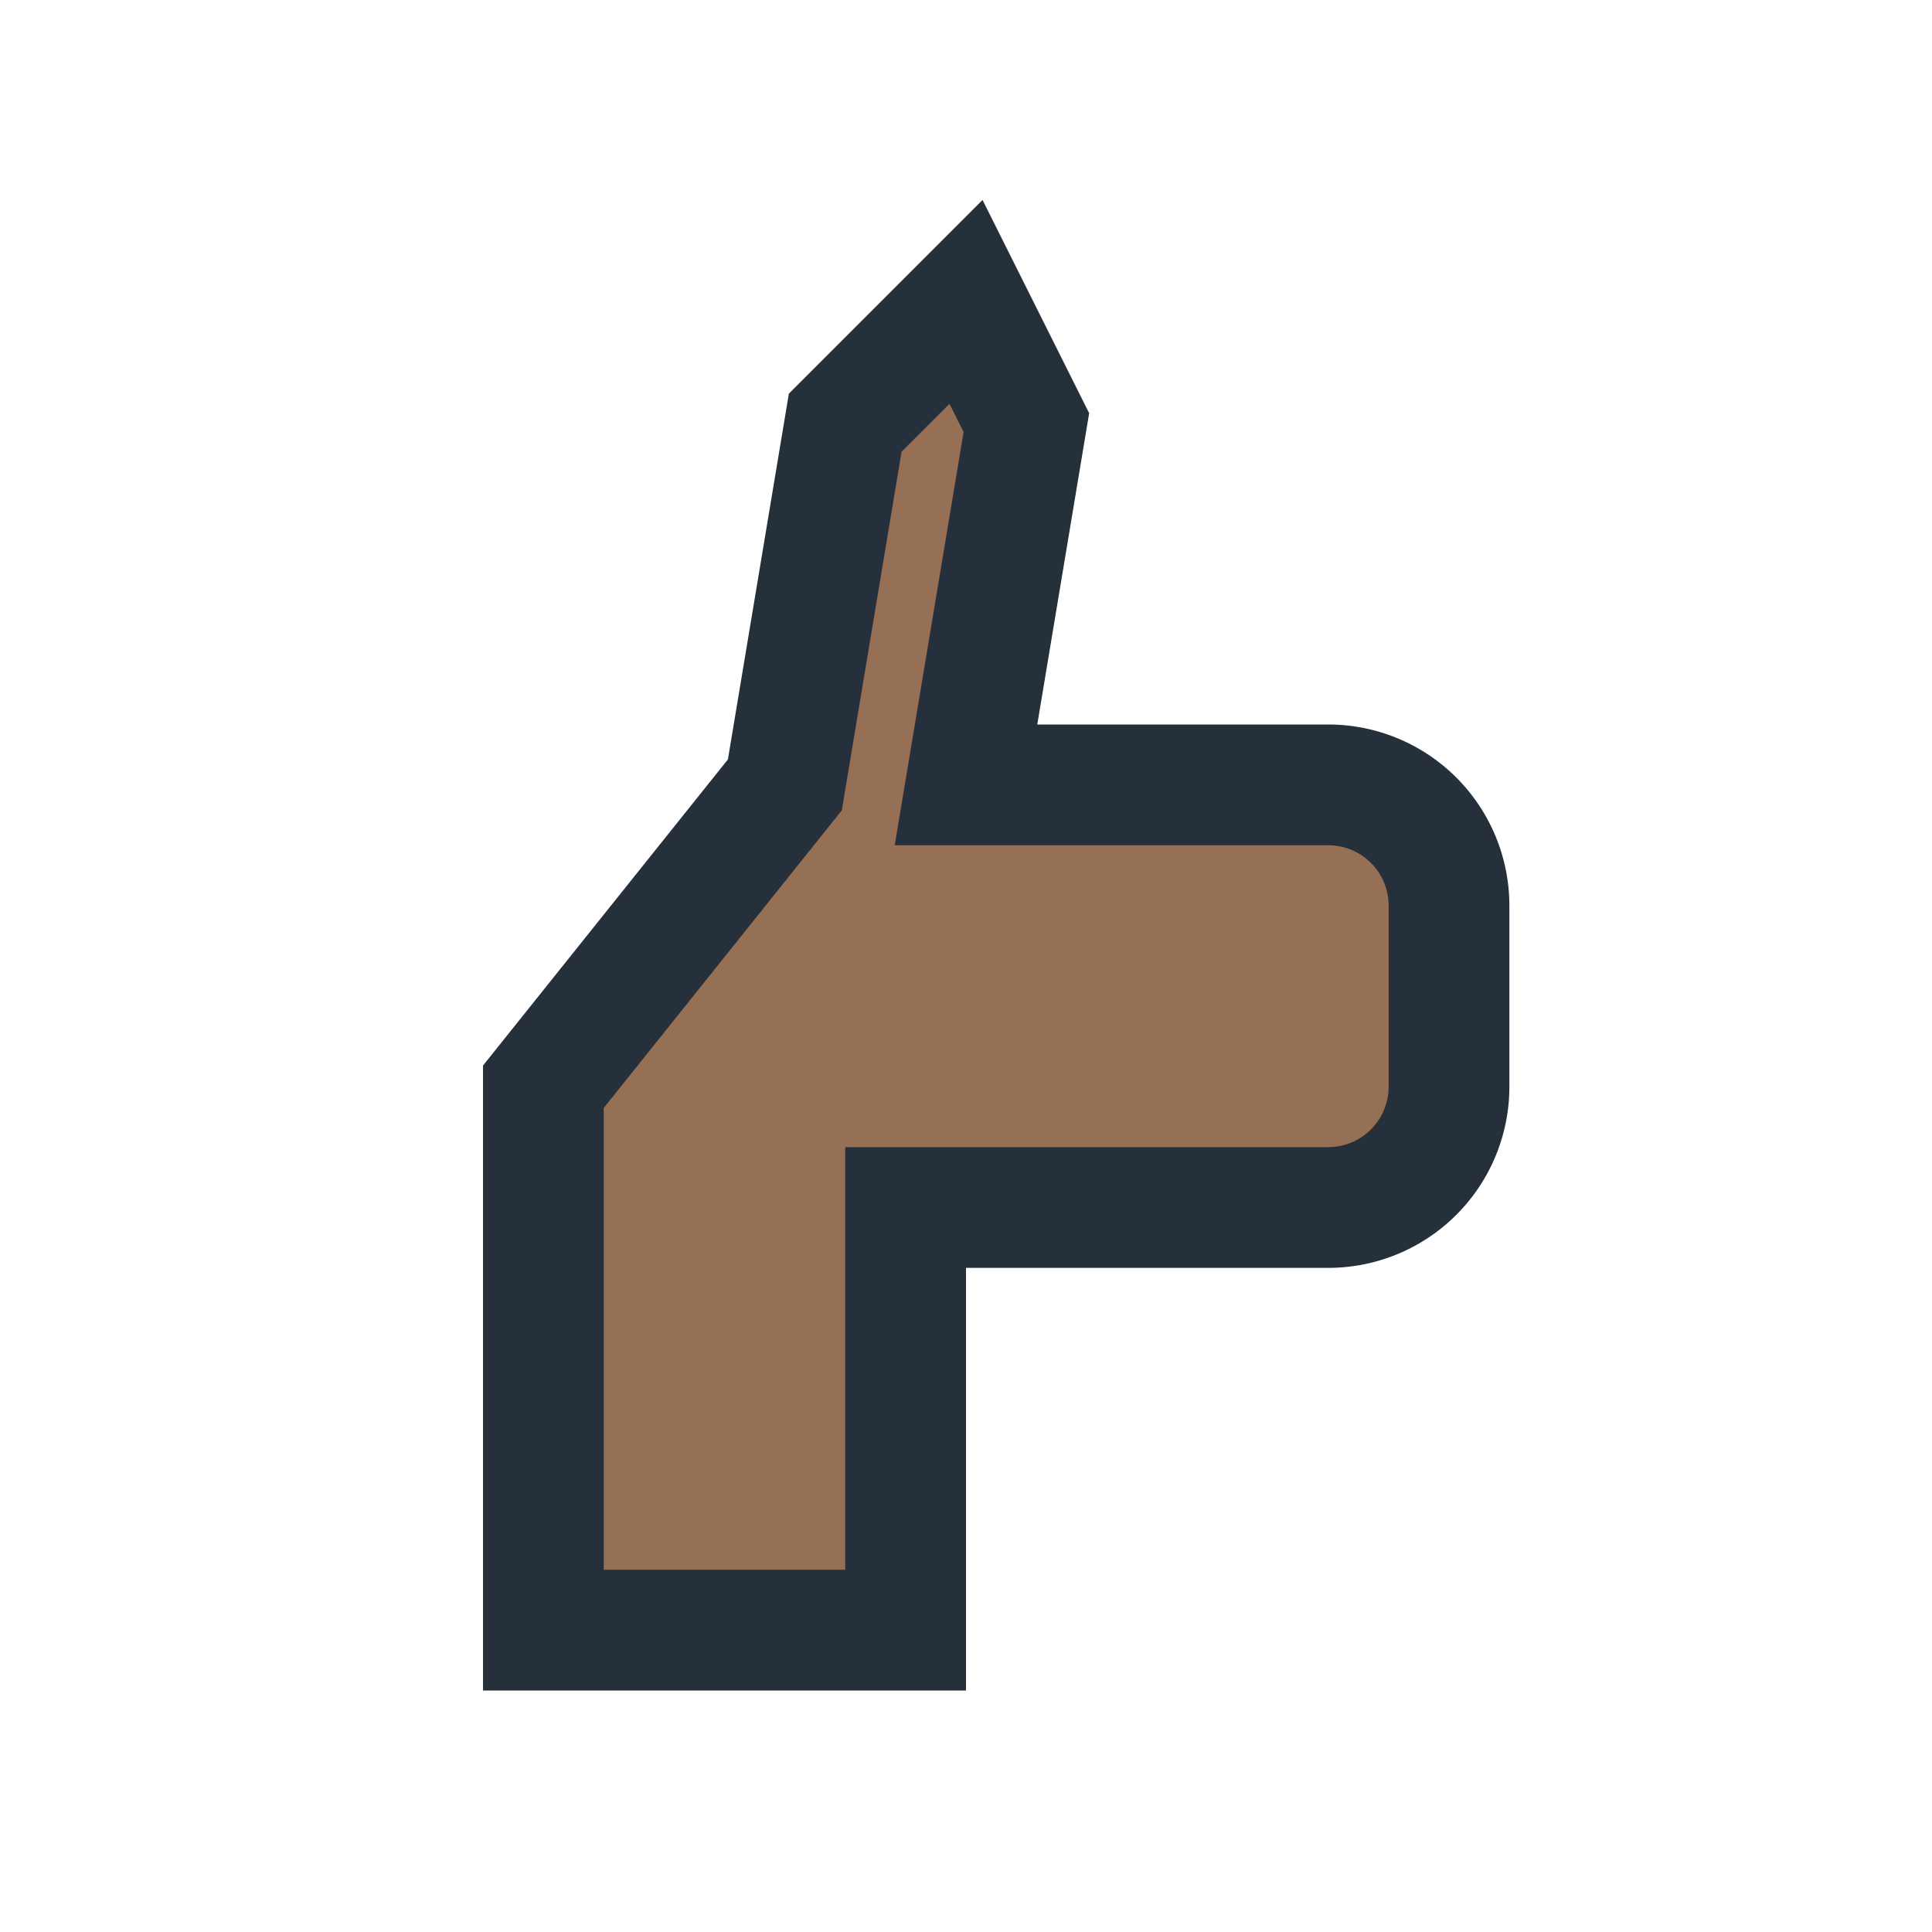 <?xml version="1.0" encoding="UTF-8"?>
<svg xmlns="http://www.w3.org/2000/svg" width="32" height="32" viewBox="0 0 32 32"><path d="M9 18V27h6v-7h7a2 2 0 0 0 2-2v-3a2 2 0 0 0-2-2h-6l1-6-1-2-2 2-1 6z" fill="#967054" stroke="#25303B" stroke-width="2"/></svg>